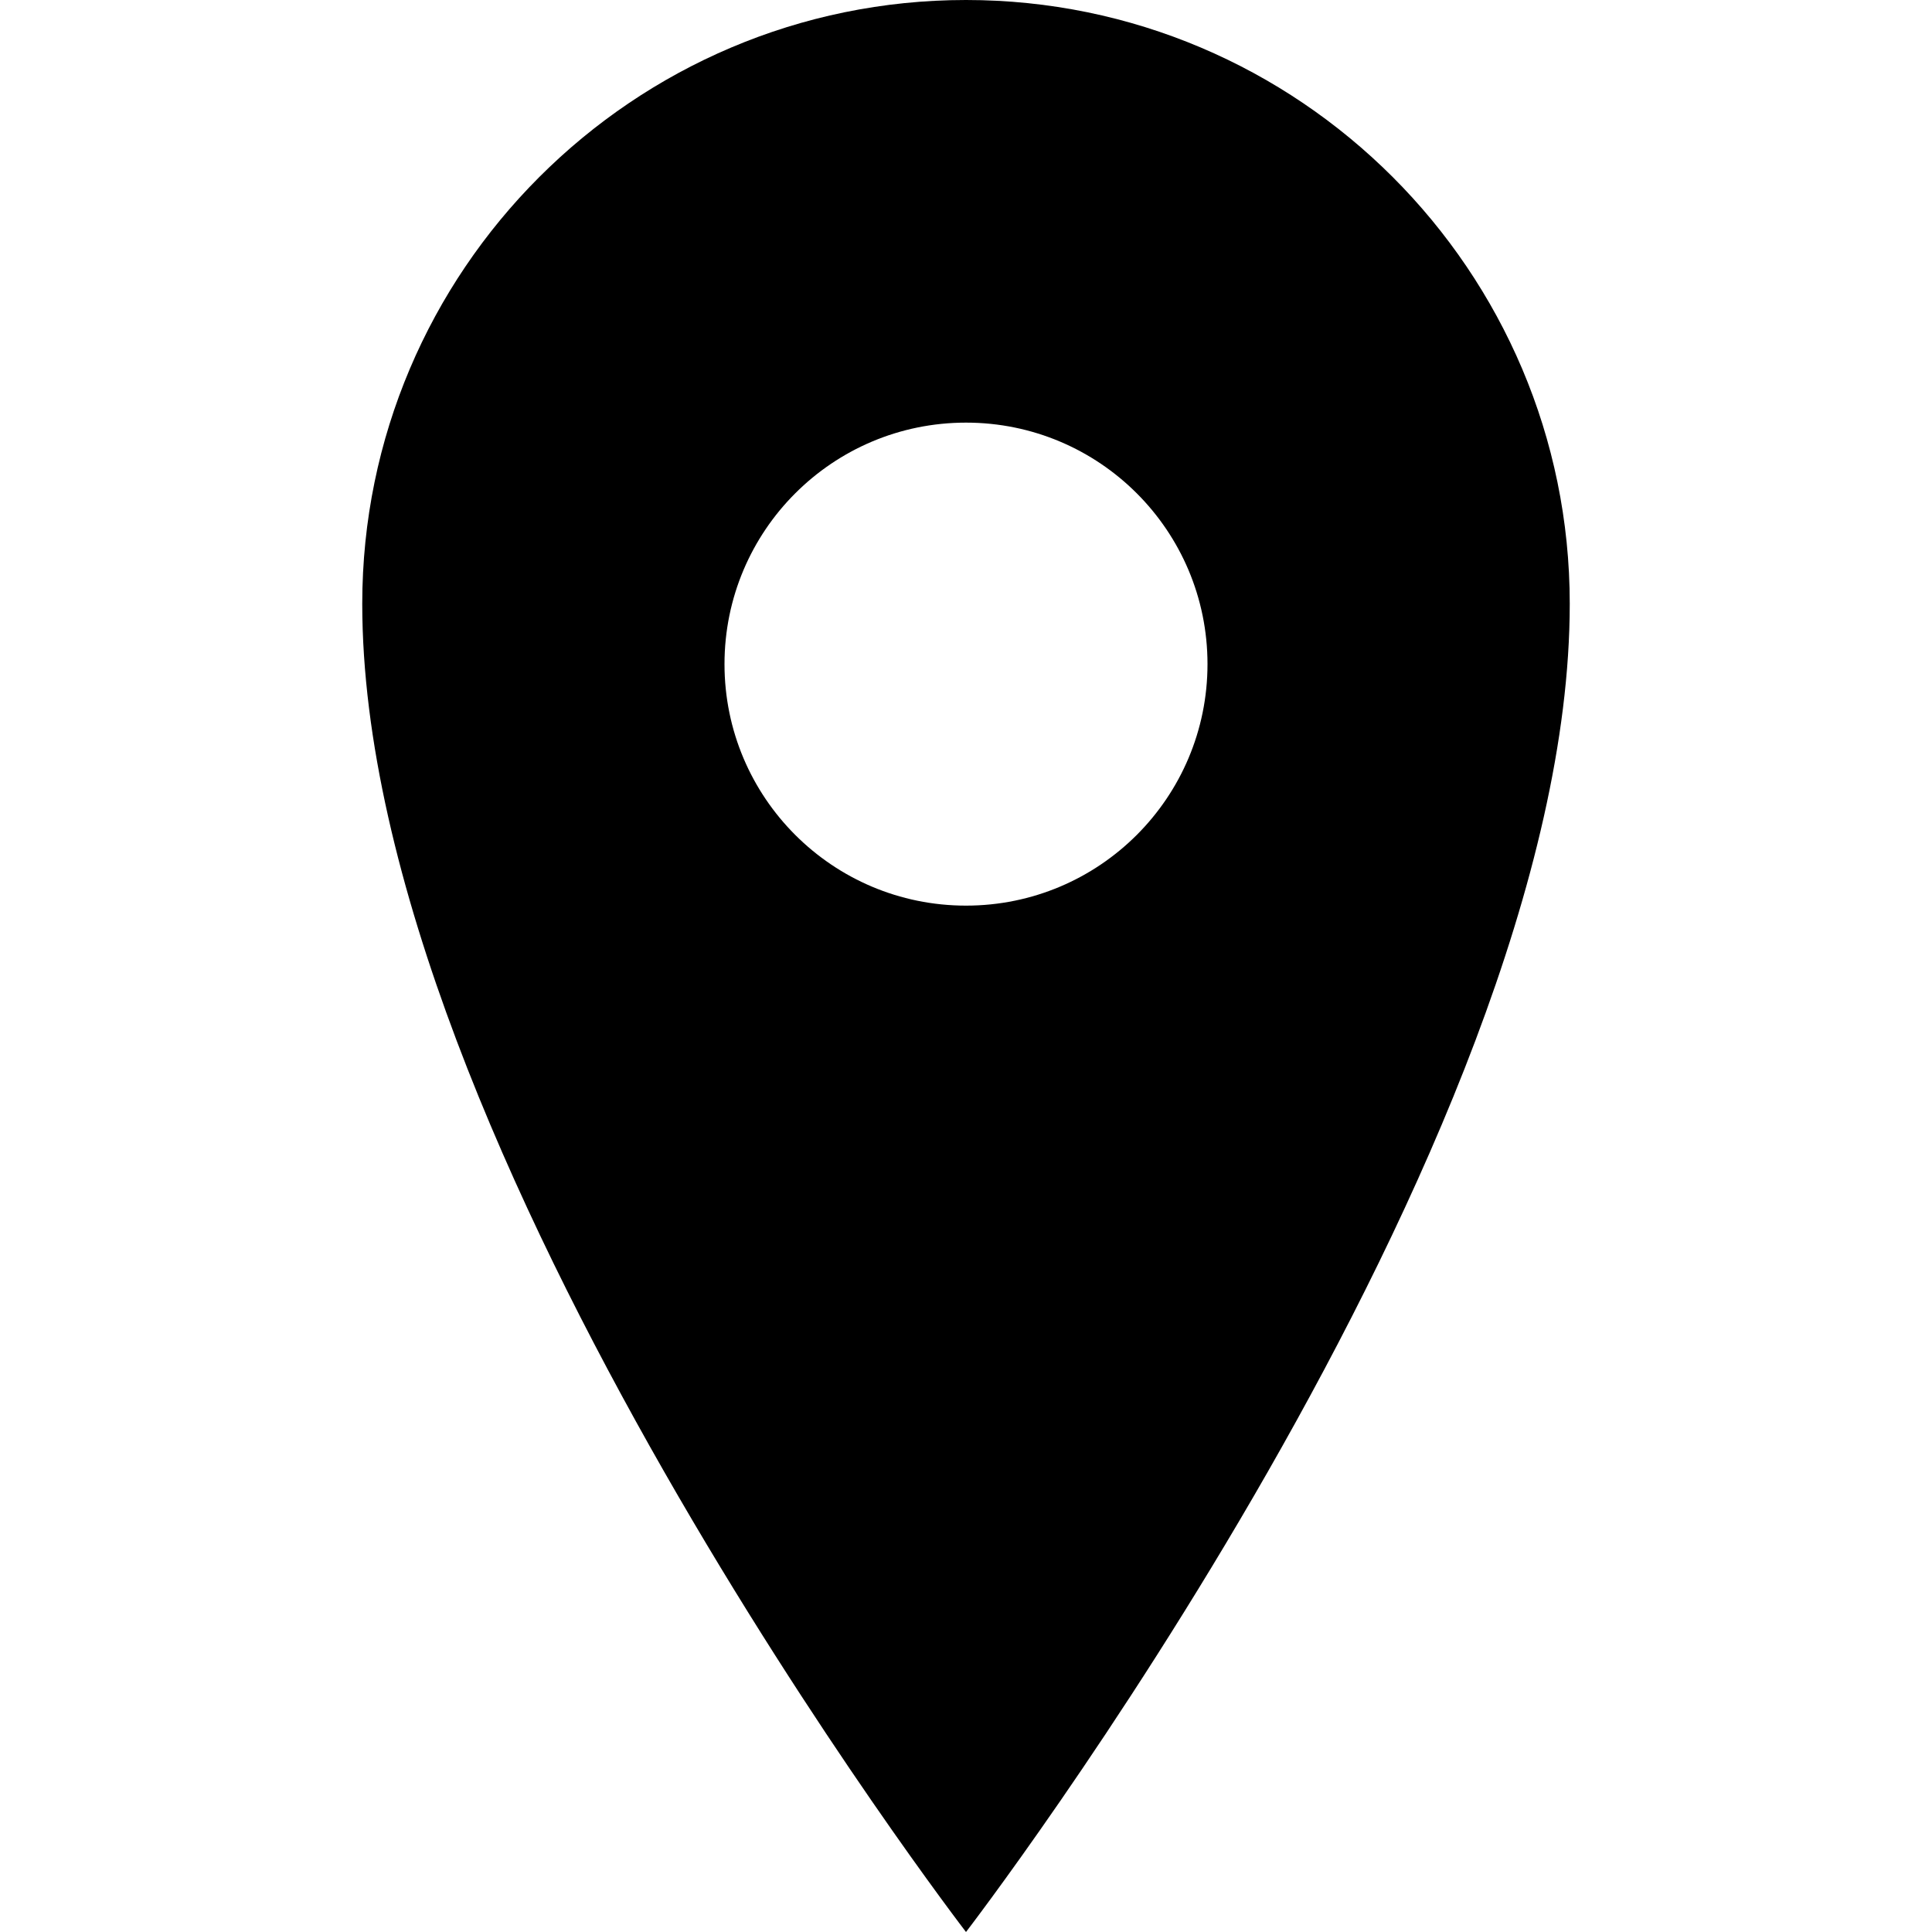 <svg width="16" height="16" viewBox="0 0 16 16" fill="none" xmlns="http://www.w3.org/2000/svg">
  <path d="M8 0C5.243 0 3 2.243 3 5c0 4.5 5 11 5 11s5-6.5 5-11c0-2.757-2.243-5-5-5zm0 7.5C6.895 7.5 6 6.605 6 5.5S6.895 3.5 8 3.5s2 .895 2 2-0.895 2-2 2z" fill="currentColor"/>
</svg>